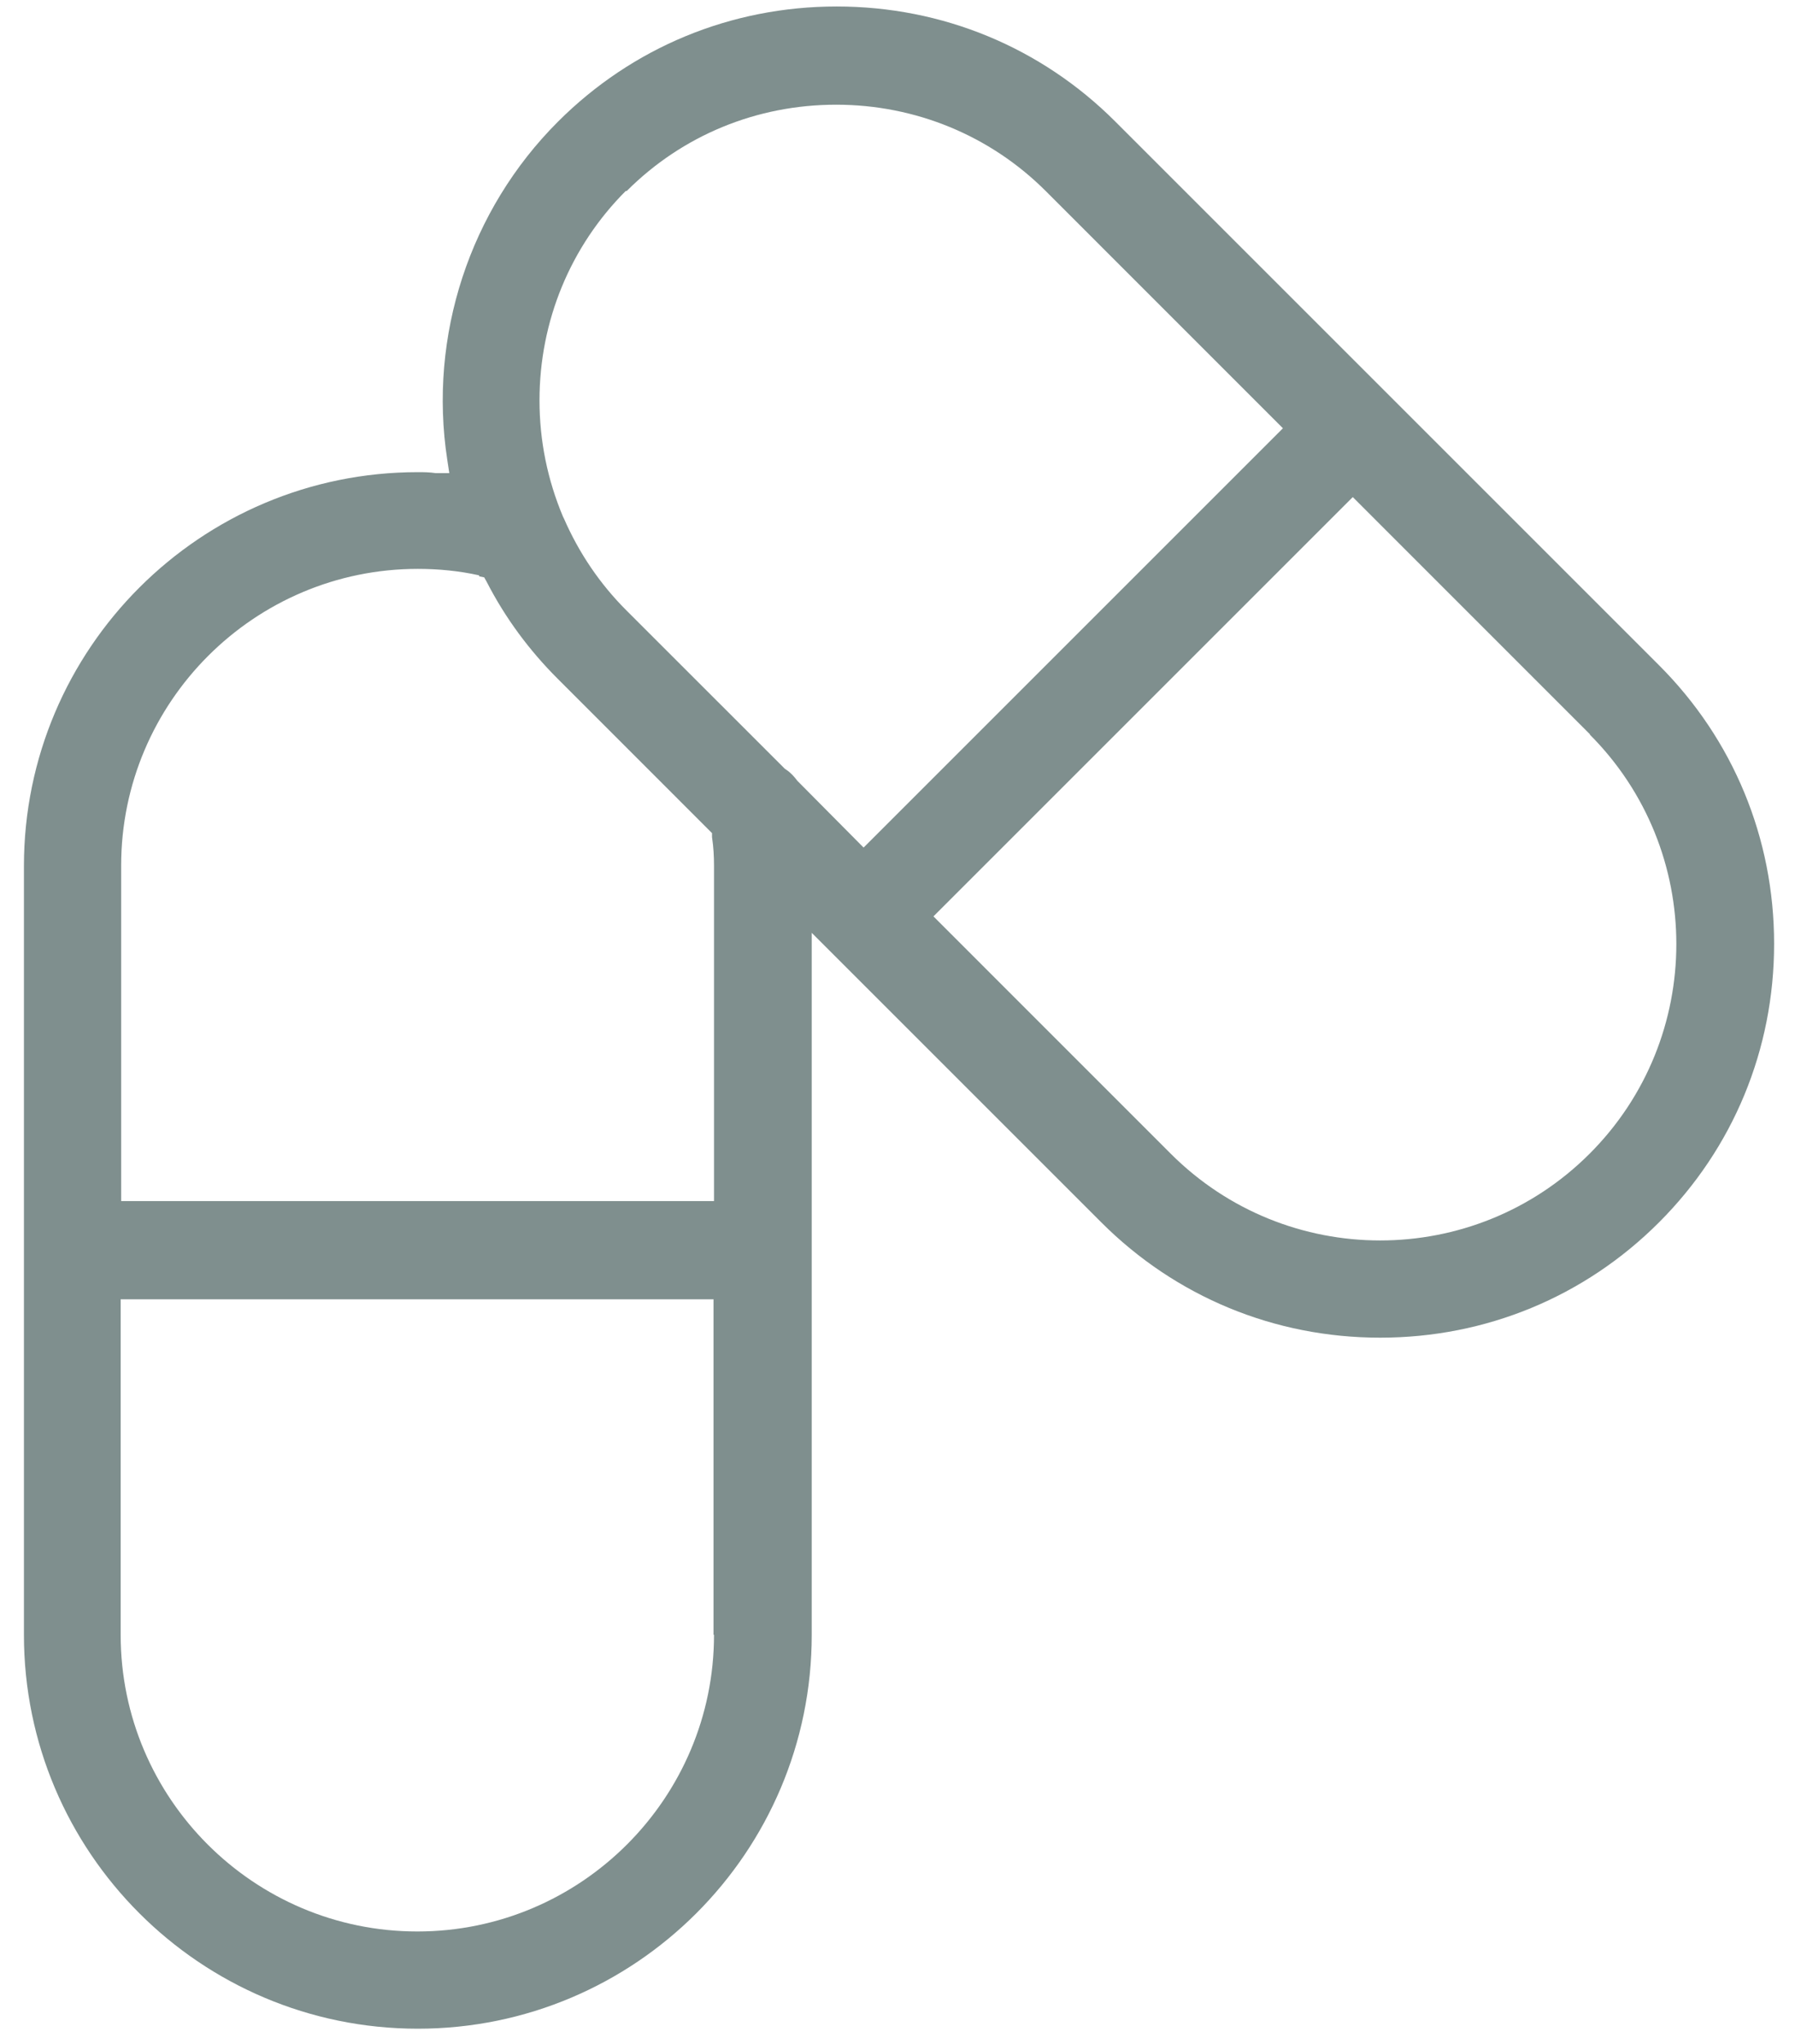 <svg xmlns="http://www.w3.org/2000/svg" width="36" height="41" viewBox="0 0 36 41" fill="none"><path d="M8.38 9.47C4.02 9.47 0.48 13.01 0.48 17.37V32.79C0.48 37.15 4.02 40.69 8.38 40.69C12.741 40.69 16.28 37.15 16.28 32.79V18.71L22.09 24.52C23.581 26.01 25.561 26.83 27.68 26.83C29.8 26.83 31.78 26.01 33.27 24.52C34.761 23.03 35.581 21.05 35.581 18.93C35.581 16.81 34.761 14.83 33.27 13.34L22.37 2.44C20.881 0.95 18.901 0.13 16.78 0.13C14.661 0.13 12.681 0.95 11.191 2.44C9.42 4.21 8.59 6.74 8.97 9.22L9.011 9.49H8.74C8.61 9.47 8.49 9.47 8.38 9.47ZM14.32 32.79C14.32 36.07 11.65 38.74 8.37 38.74C5.09 38.74 2.42 36.07 2.42 32.79V26.06H14.31V32.79H14.32ZM31.881 14.73C34.2 17.05 34.2 20.82 31.881 23.14C30.721 24.3 29.201 24.88 27.68 24.88C26.16 24.88 24.64 24.3 23.48 23.14L18.721 18.38L27.131 9.97L31.89 14.73H31.881ZM12.57 3.83C13.691 2.71 15.181 2.1 16.77 2.1C18.36 2.1 19.86 2.72 20.971 3.83L25.73 8.59L17.32 17L15.991 15.66C15.931 15.58 15.861 15.5 15.771 15.44L15.741 15.42L12.56 12.24C12.03 11.71 11.611 11.09 11.31 10.4L11.29 10.36C10.98 9.62 10.82 8.84 10.82 8.03C10.82 6.44 11.441 4.94 12.55 3.83H12.57ZM9.61 11.56L9.711 11.58L9.761 11.67C10.13 12.39 10.611 13.04 11.181 13.61L14.28 16.71V16.79C14.31 16.99 14.32 17.18 14.32 17.36V24.09H2.43V17.36C2.43 14.08 5.1 11.41 8.38 11.41C8.79 11.41 9.21 11.45 9.61 11.54V11.56Z" fill="#7F8F8E"></path></svg>